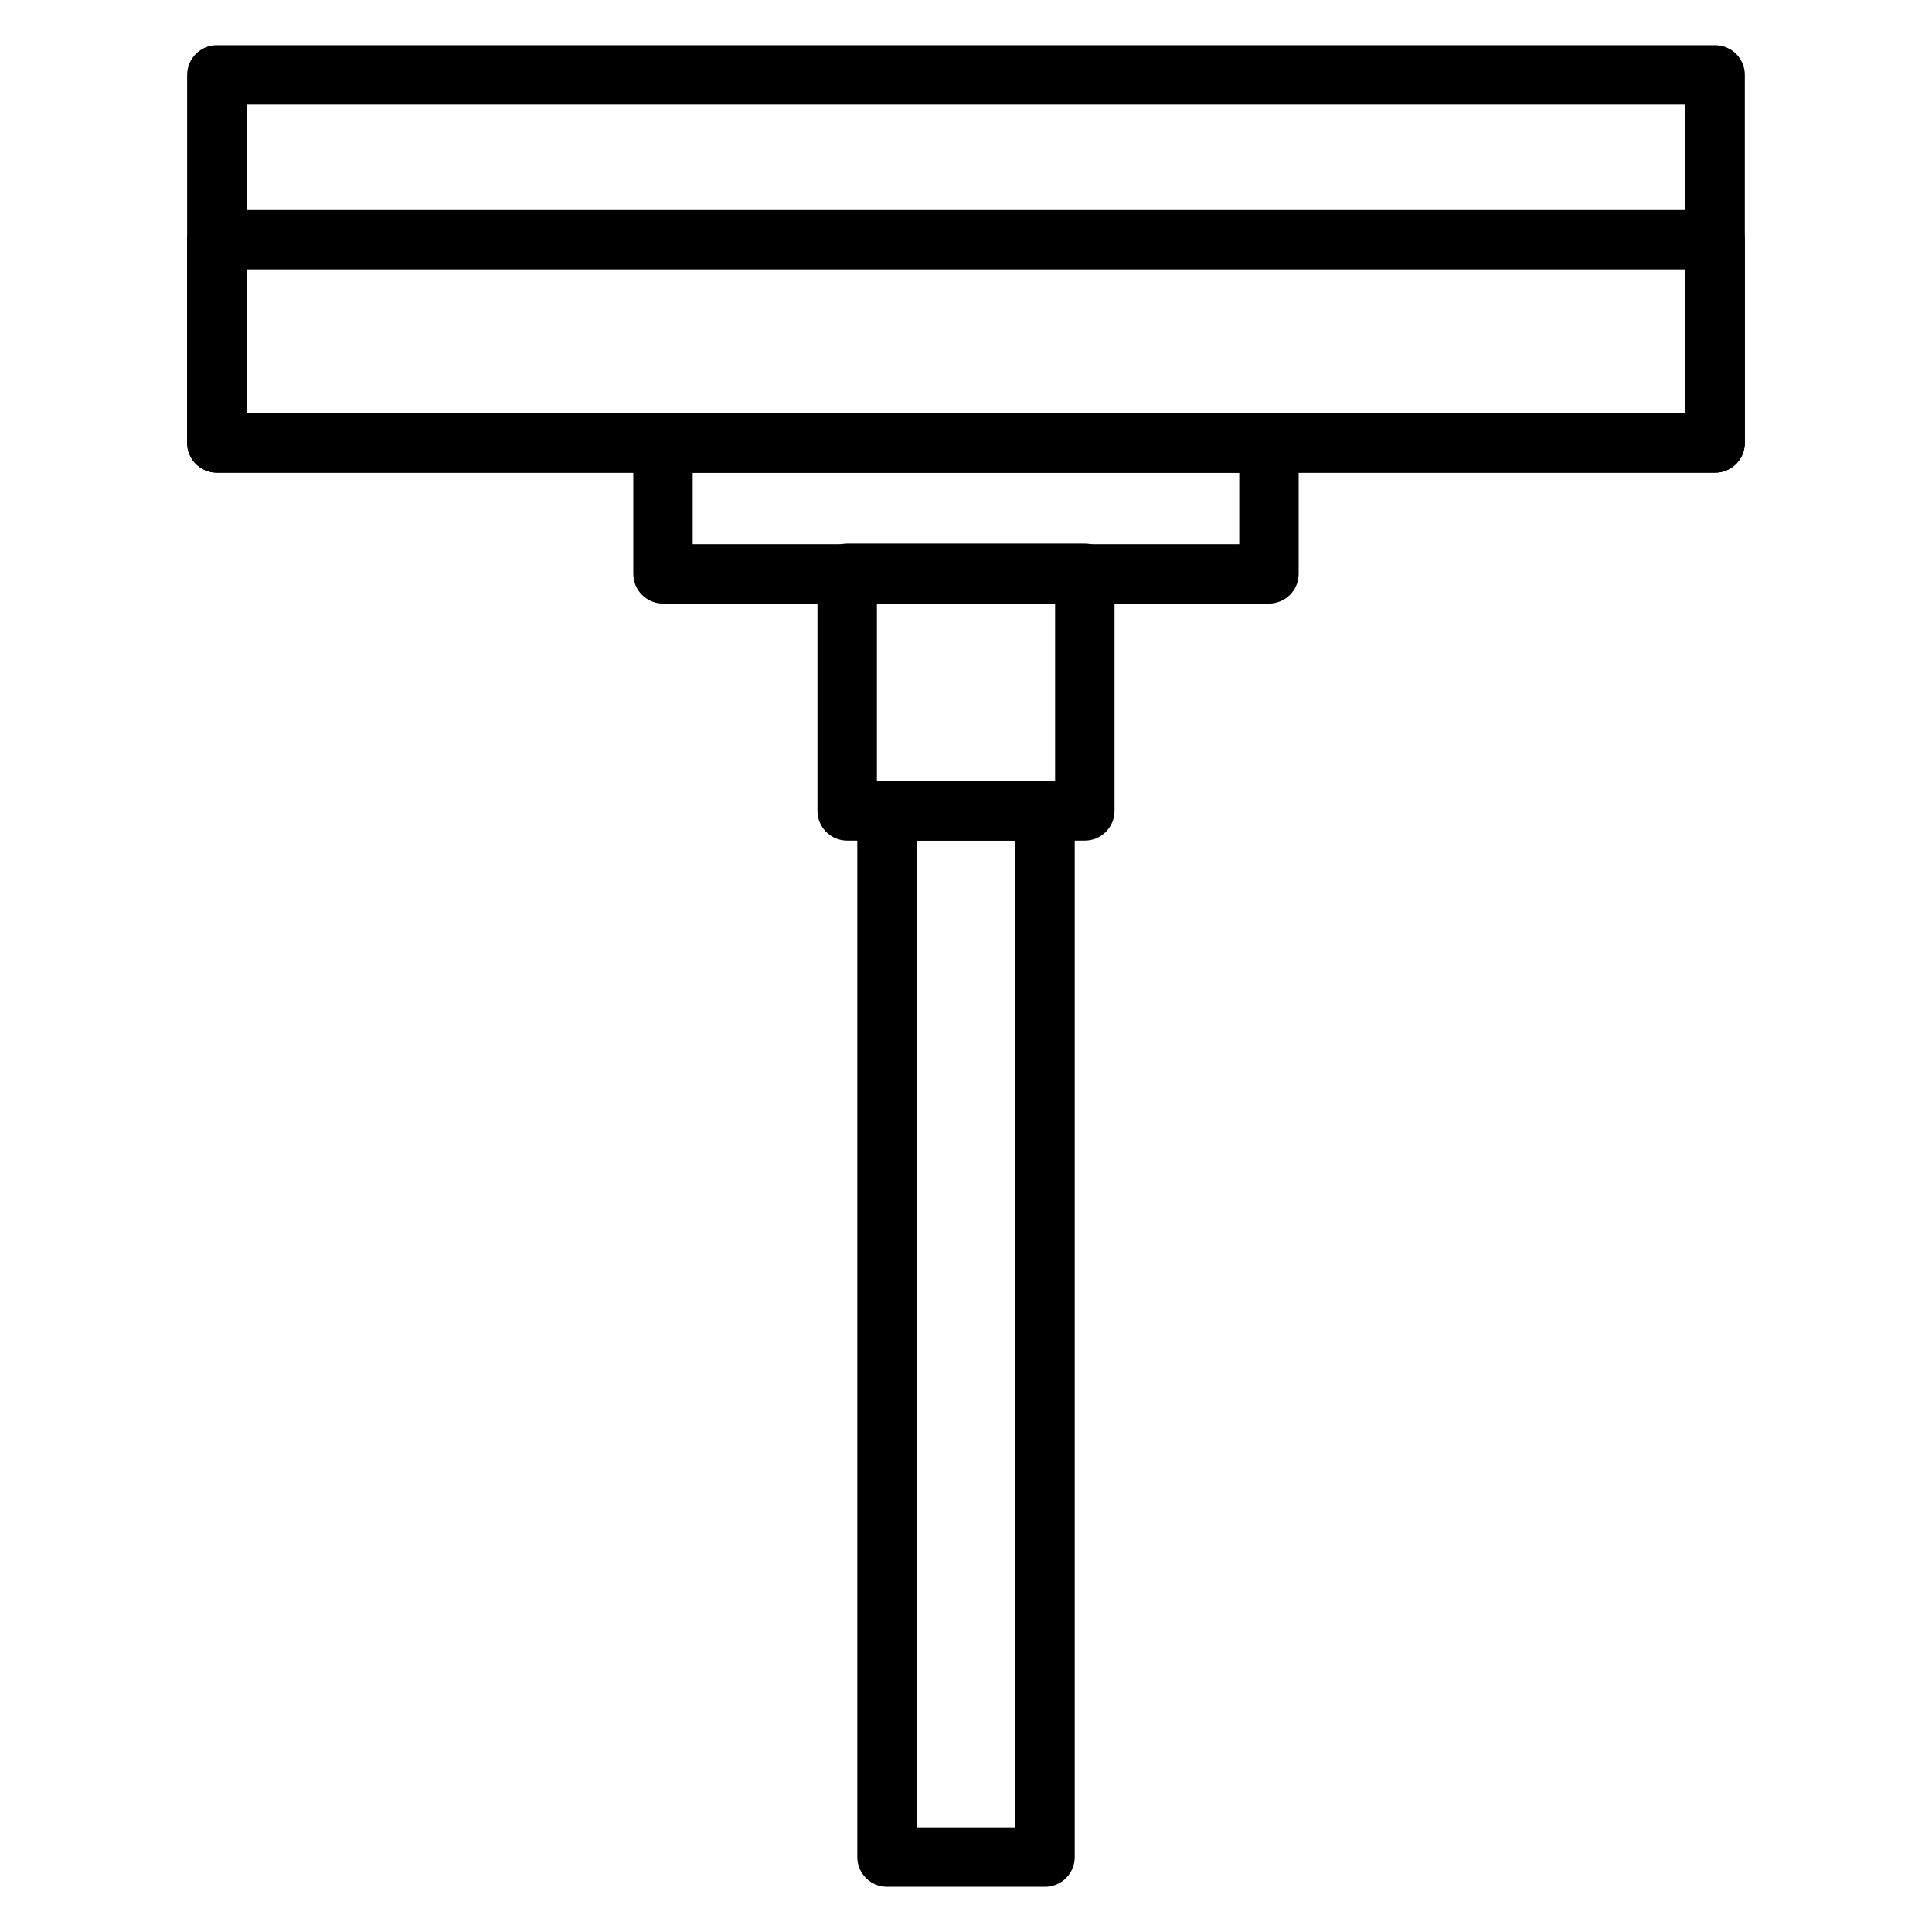 <?xml version="1.0" encoding="UTF-8"?>
<!-- Uploaded to: ICON Repo, www.iconrepo.com, Generator: ICON Repo Mixer Tools -->
<svg fill="#000000" width="800px" height="800px" version="1.1" viewBox="144 144 512 512" xmlns="http://www.w3.org/2000/svg">
 <g>
  <path d="m598.53 269.25h-397.07c-4.348 0-7.871-3.527-7.871-7.875v-97.535c0-4.348 3.523-7.871 7.871-7.871h397.07c2.086 0 4.09 0.832 5.566 2.305 1.477 1.477 2.305 3.481 2.305 5.566v97.535c0 2.09-0.828 4.09-2.305 5.566-1.477 1.477-3.481 2.309-5.566 2.309zm-389.19-15.742 381.32-0.004v-81.789h-381.32z"/>
  <path d="m598.53 269.25h-397.07c-4.348 0-7.871-3.527-7.871-7.875v-53.844c0-4.348 3.523-7.871 7.871-7.871h397.07c2.086 0 4.09 0.828 5.566 2.305 1.477 1.477 2.305 3.481 2.305 5.566v53.844c0 2.09-0.828 4.09-2.305 5.566-1.477 1.477-3.481 2.309-5.566 2.309zm-389.19-15.742 381.32-0.004v-38.102h-381.32z"/>
  <path d="m480.29 303.96h-160.59c-4.348 0-7.871-3.527-7.871-7.875v-34.715c0-4.348 3.523-7.871 7.871-7.871h160.59c2.09 0 4.09 0.828 5.566 2.305 1.477 1.477 2.305 3.481 2.305 5.566v34.715c0 2.09-0.828 4.094-2.305 5.566-1.477 1.477-3.477 2.309-5.566 2.309zm-152.72-15.742 144.85-0.004v-18.969h-144.85z"/>
  <path d="m431.49 366.78h-62.977c-4.348 0-7.875-3.523-7.875-7.871v-62.977c0-4.348 3.527-7.871 7.875-7.871h62.977c2.086 0 4.09 0.828 5.566 2.305 1.473 1.477 2.305 3.481 2.305 5.566v62.977c0 2.09-0.832 4.09-2.305 5.566-1.477 1.477-3.481 2.305-5.566 2.305zm-55.105-15.742h47.23v-47.23l-47.23-0.004z"/>
  <path d="m420.94 644.03h-41.879c-4.348 0-7.871-3.523-7.871-7.871v-277.25c0-4.348 3.523-7.871 7.871-7.871h41.879c2.09 0 4.09 0.828 5.566 2.305 1.477 1.477 2.305 3.481 2.305 5.566v277.25c0 2.086-0.828 4.09-2.305 5.566-1.477 1.477-3.477 2.305-5.566 2.305zm-34.008-15.742h26.137v-261.51h-26.137z"/>
 </g>
</svg>
